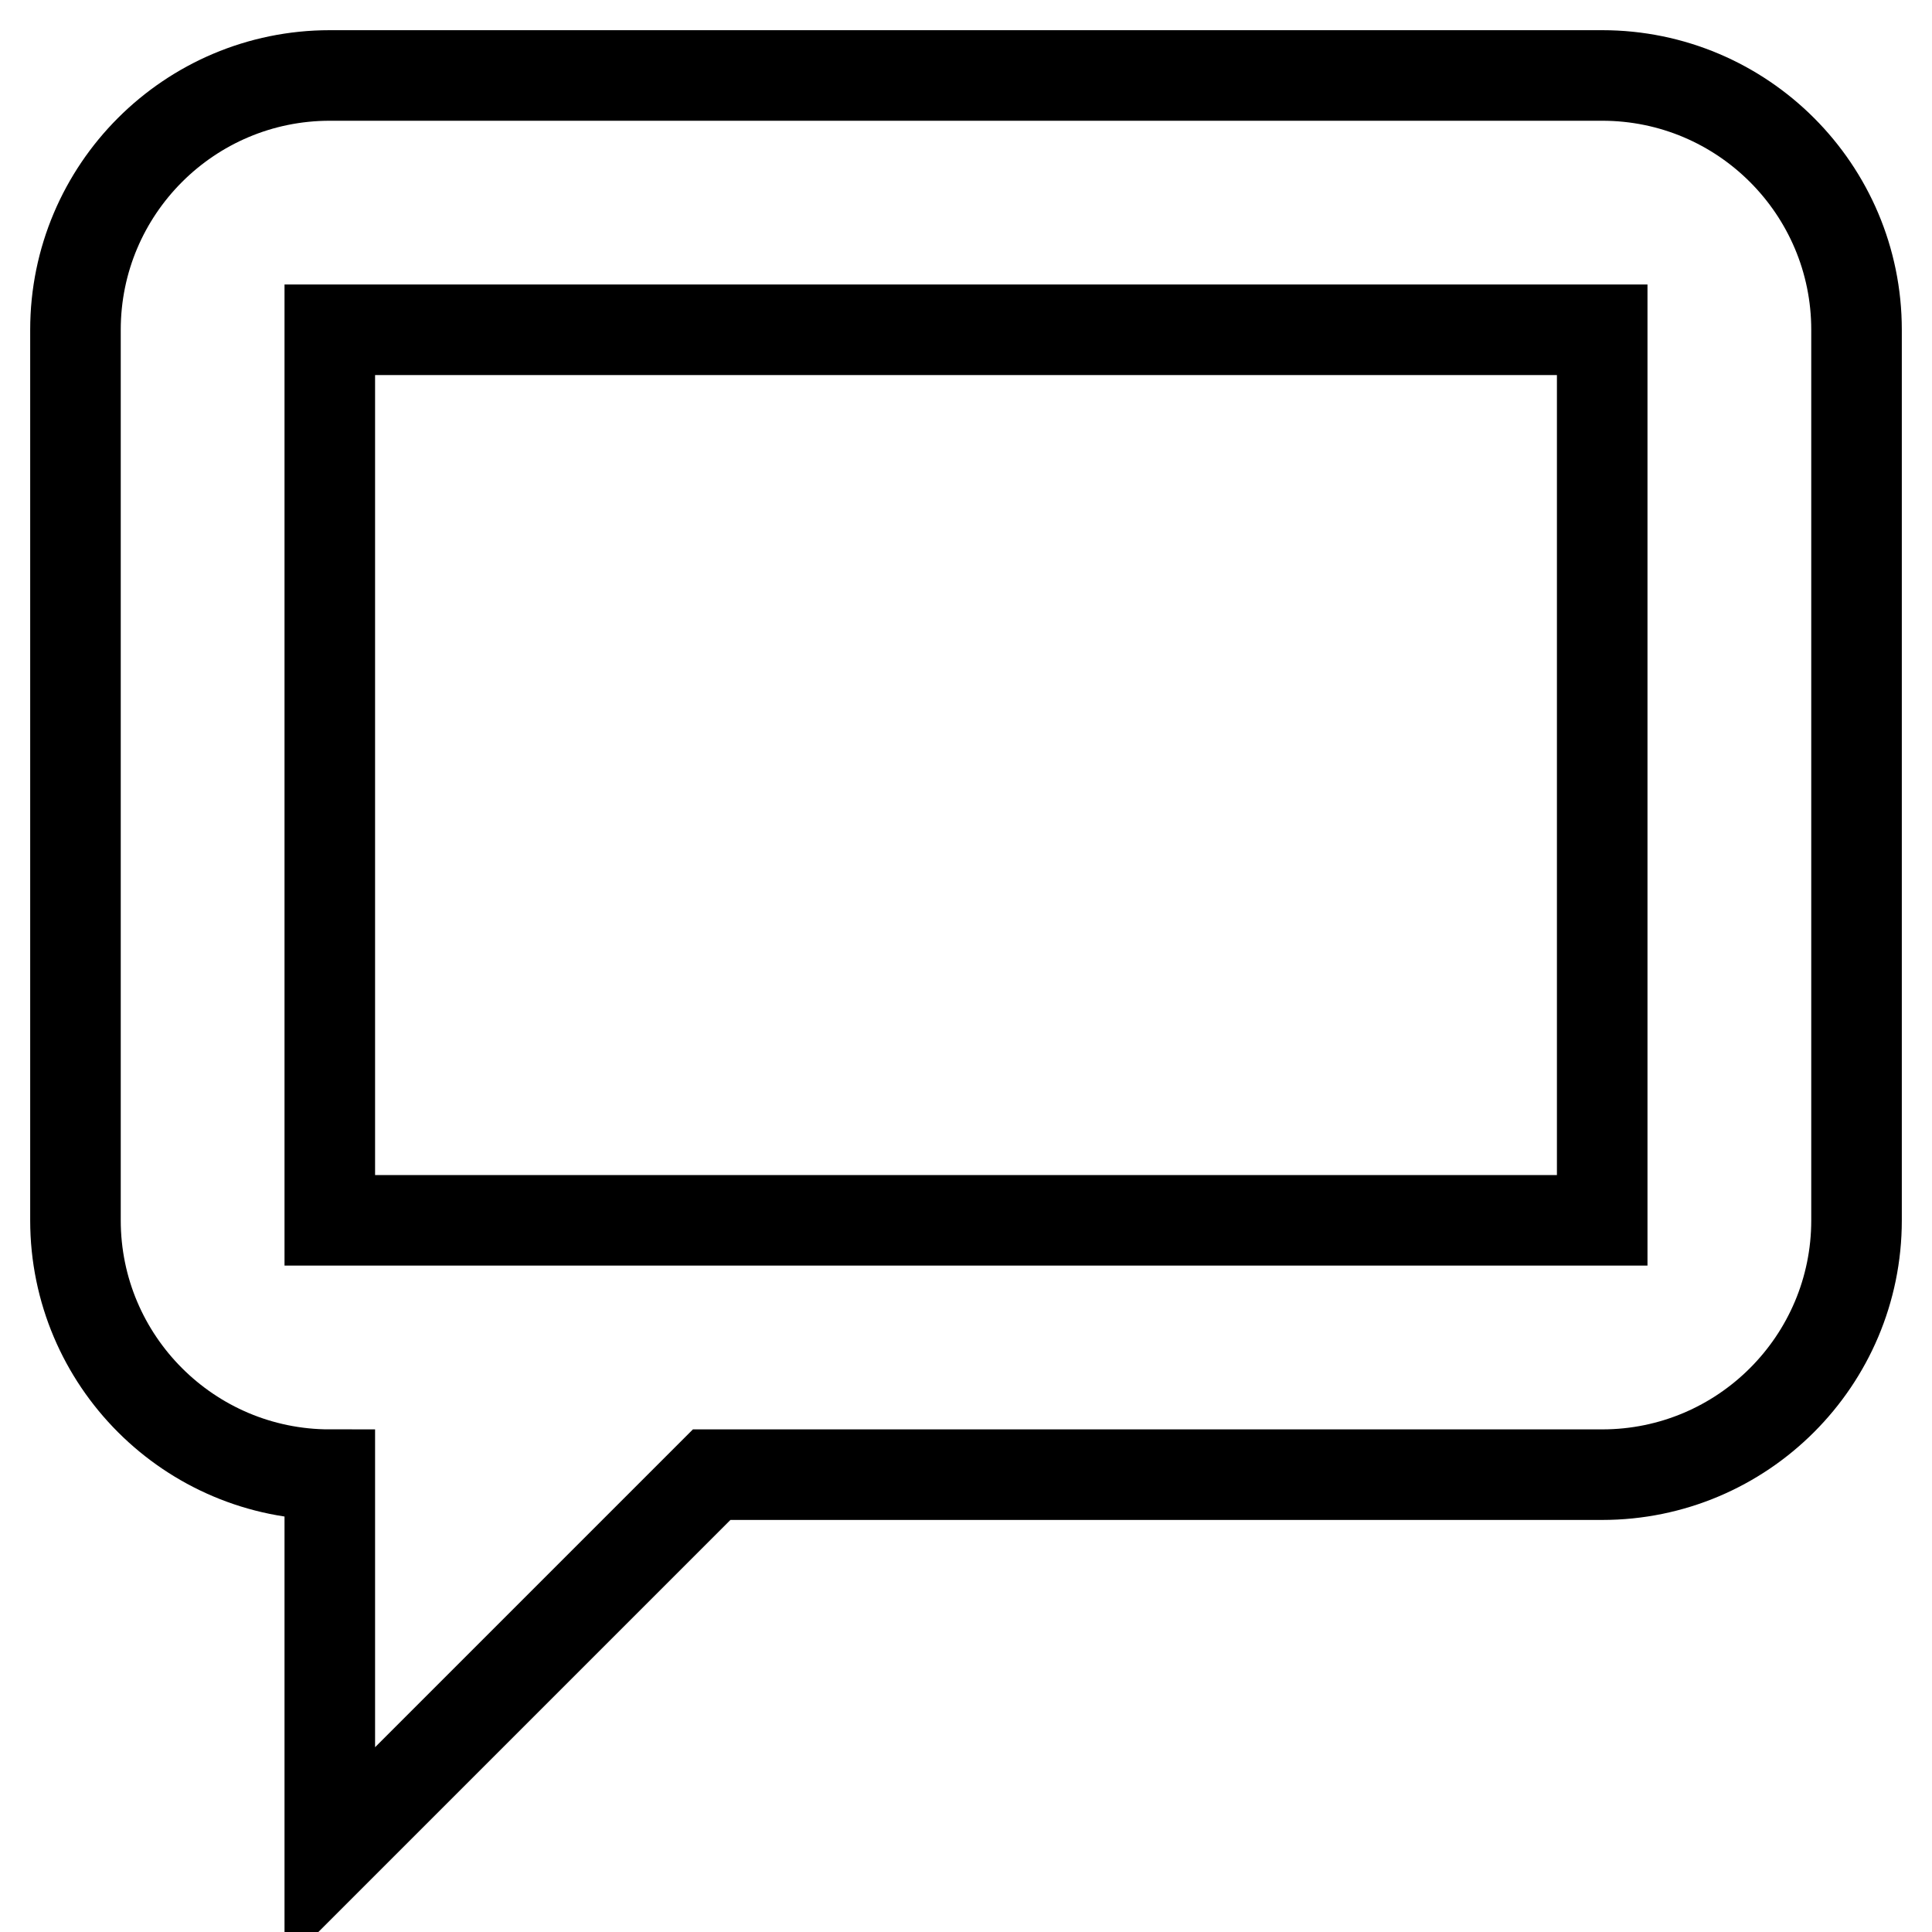 <?xml version="1.0" encoding="utf-8"?>
<!-- Svg Vector Icons : http://www.onlinewebfonts.com/icon -->
<!DOCTYPE svg PUBLIC "-//W3C//DTD SVG 1.1//EN" "http://www.w3.org/Graphics/SVG/1.1/DTD/svg11.dtd">
<svg version="1.1" xmlns="http://www.w3.org/2000/svg" xmlns:xlink="http://www.w3.org/1999/xlink" x="0px" y="0px" viewBox="0 0 256 256" enable-background="new 0 0 256 256" xml:space="preserve">
<g><g><path stroke-width="12" fill-opacity="0" stroke="#000000"  d="M212.3,10H43.7C25.1,10,10,25.1,10,43.7v118c0,18.6,15.1,33.7,33.7,33.7V246l50.6-50.6h118c18.6,0,33.7-15.1,33.7-33.7v-118C246,25.1,230.9,10,212.3,10z M212.3,161.7H43.7v-118h168.6V161.7L212.3,161.7z"/></g></g>
</svg>